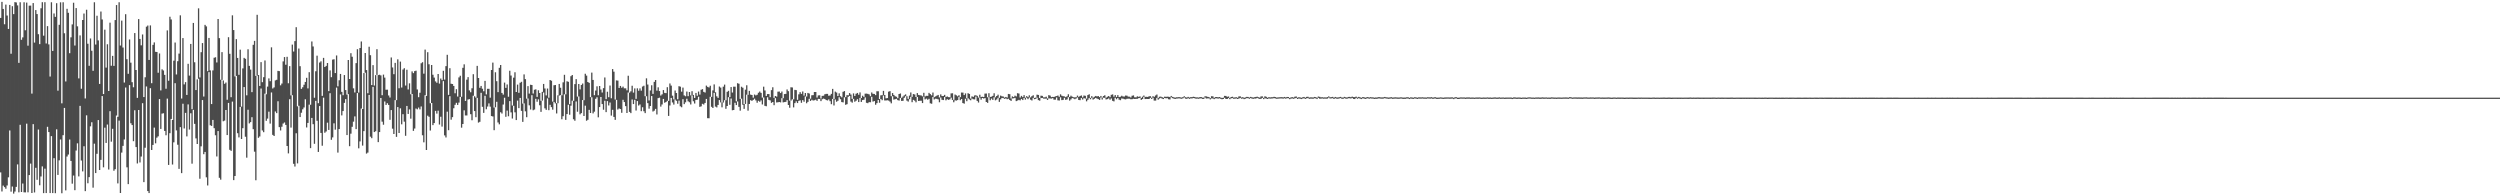 <svg xmlns="http://www.w3.org/2000/svg" width="1920" height="150"><path d="M0 13.758h1v118.653H0zM1 1.410h1v145.635H1zM2 6.858h1v135.677H2zM3 18.621h1v125.093H3zM4 3.525h1v141.442H4zM5 11.922h1v130.509H5zM6 22.204h1v114.011H6zM7 3.793h1v96.414H7zM8 41.264h1v105.933H8zM9 4.758h1v138.500H9zM10 10.859h1v137.827H10zM11 1.626h1v145.445H11zM12 1.916h1v141.621H12zM13 4.122h1v122.132H13zM14 48.295h1v99.416H14zM15 1.748h1v94.091H15zM16 30.544h1v116.889H16zM17 28.707h1v112.264H17zM18 1.741h1v145.985H18zM19 23.254h1v124.500H19zM20 2.001h1v92.952H20zM21 35.081h1v112.618H21zM22 4.355h1v130.079H22zM23 4.292h1v121.347H23zM24 71.872h1v76.376H24zM25 2.337h1v92.992H25zM26 32.697h1v115.115H26zM27 7.727h1v121.154H27zM28 10.781h1v127.288H28zM29 26.267h1v73.231H29zM30 33.890h1v108.370H30zM31 6.324h1v129.186H31zM32 1.690h1v126.116H32zM33 27.368h1v120.976H33zM34 1.709h1v127.821H34zM35 33.400h1v114.858H35zM36 20.056h1v77.320H36zM37 34.114h1v67.305H37zM38 58.803h1v89.482H38zM39 1.736h1v102.822H39zM40 39.105h1v109.160H40zM41 10.338h1v111.135H41zM42 12.954h1v135.415H42zM43 2.453h1v96.897H43zM44 69.613h1v64.712H44zM45 19.022h1v104.095H45zM46 1.789h1v105.324H46zM47 79.376h1v69.043H47zM48 1.758h1v102.083H48zM49 25.523h1v57.373H49zM50 62.573h1v83.637H50zM51 6.782h1v113.450H51zM52 9.820h1v108.875H52zM53 40.855h1v66.331H53zM54 28.646h1v94.933H54zM55 18.735h1v122.334H55zM56 2.085h1v132.714H56zM57 34.973h1v111.107H57zM58 6.208h1v109.383H58zM59 20.233h1v89.829H59zM60 60.230h1v75.236H60zM61 27.200h1v54.087H61zM62 68.147h1v55.141H62zM63 15.349h1v116.284H63zM64 10.389h1v101.929H64zM65 75.637h1v71.164H65zM66 7.500h1v81.090H66zM67 33.612h1v107.145H67zM68 50.554h1v85.498H68zM69 29.537h1v67.464H69zM70 38.969h1v54.944H70zM71 54.388h1v89.716H71zM72 1.740h1v108.579H72zM73 34.202h1v98.724H73zM74 12.107h1v106.015H74zM75 31.006h1v61.189H75zM76 64.475h1v66.095H76zM77 8.867h1v113.928H77zM78 14.967h1v58.790H78zM79 72.227h1v56.299H79zM80 22.800h1v75.256H80zM81 51.941h1v57.847H81zM82 34.015h1v61.647H82zM83 69.874h1v60.306H83zM84 17.430h1v67.979H84zM85 50.500h1v58.304H85zM86 42.928h1v55.989H86zM87 50.569h1v80.541H87zM88 15.413h1v114.536H88zM89 3.905h1v84.836H89zM90 89.699h1v51.147H90zM91 1.748h1v90.865H91zM92 34.956h1v113.254H92zM93 15.830h1v101.370H93zM94 36.495h1v75.523H94zM95 63.381h1v43.737H95zM96 10.905h1v56.304H96zM97 45.451h1v83.076H97zM98 56.680h1v84.719H98zM99 30.307h1v35.060H99zM100 48.133h1v46.545H100zM101 63.107h1v32.926H101zM102 67.030h1v41.418H102zM103 25.416h1v59.246H103zM104 53.763h1v59.203H104zM105 75.172h1v50.360H105zM106 14.640h1v69.824H106zM107 29.924h1v94.837H107zM108 34.791h1v85.436H108zM109 26.474h1v52.767H109zM110 74.535h1v65.355H110zM111 59.329h1v54.122H111zM112 20.457h1v45.970H112zM113 19.603h1v127.137H113zM114 46.037h1v102.226H114zM115 19.505h1v48.235H115zM116 63.875h1v51.302H116zM117 34.439h1v76.881H117zM118 32.556h1v65.438H118zM119 39.801h1v70.296H119zM120 39.936h1v65.800H120zM121 55.856h1v48.823H121zM122 41.068h1v34.998H122zM123 69.405h1v29.611H123zM124 53.263h1v33.995H124zM125 54.108h1v32.883H125zM126 57.505h1v43.070H126zM127 68.125h1v35.779H127zM128 23.353h1v52.397H128zM129 61.990h1v64.660H129zM130 12.839h1v89.439H130zM131 14.935h1v76.424H131zM132 92.153h1v34.193H132zM133 46.592h1v62.718H133zM134 32.687h1v31.192H134zM135 57.171h1v42.986H135zM136 47.005h1v64.162H136zM137 41.146h1v88.544H137zM138 11.783h1v85.837H138zM139 75.649h1v57.296H139zM140 29.249h1v50.440H140zM141 64.807h1v33.853H141zM142 63.086h1v23.578H142zM143 72.908h1v31.867H143zM144 48.980h1v31.201H144zM145 58.039h1v41.420H145zM146 33.756h1v53.243H146zM147 83.875h1v41.812H147zM148 17.632h1v66.733H148zM149 47.817h1v47.308H149zM150 69.162h1v37.110H150zM151 60.912h1v49.697H151zM152 6.390h1v54.081H152zM153 59.492h1v77.775H153zM154 40.094h1v72.310H154zM155 33.083h1v43.743H155zM156 74.128h1v44.289H156zM157 19.083h1v97.623H157zM158 20.271h1v115.924H158zM159 54.682h1v87.776H159zM160 29.137h1v26.280H160zM161 54.068h1v42.149H161zM162 79.925h1v16.799H162zM163 54.050h1v38.039H163zM164 44.354h1v54.081H164zM165 43.999h1v59.883H165zM166 47.989h1v72.156H166zM167 14.578h1v86.057H167zM168 29.311h1v107.235H168zM169 61.247h1v76.742H169zM170 40.018h1v21.342H170zM171 61.807h1v31.320H171zM172 64.342h1v28.290H172zM173 63.366h1v21.094H173zM174 76.579h1v27.152H174zM175 28.570h1v50.479H175zM176 41.334h1v73.714H176zM177 74.643h1v41.220H177zM178 11.799h1v66.209H178zM179 23.086h1v115.271H179zM180 58.660h1v76.501H180zM181 30.046h1v28.257H181zM182 44.496h1v57.813H182zM183 57.458h1v48.043H183zM184 38.125h1v43.992H184zM185 81.895h1v24.840H185zM186 52.552h1v45.886H186zM187 44.459h1v22.409H187zM188 45.142h1v59.864H188zM189 73.196h1v47.880H189zM190 37.811h1v46.441H190zM191 50.565h1v44.181H191zM192 53.442h1v40.357H192zM193 70.741h1v19.285H193zM194 34.417h1v64.787H194zM195 31.396h1v85.109H195zM196 58.273h1v80.170H196zM197 11.344h1v46.694H197zM198 57.588h1v48.235H198zM199 66.018h1v38.777H199zM200 47.737h1v20.233H200zM201 63.112h1v37.090H201zM202 59.313h1v42.202H202zM203 46.444h1v25.515H203zM204 72.380h1v20.375H204zM205 66.535h1v24.535H205zM206 60.233h1v25.524H206zM207 62.375h1v32.549H207zM208 36.367h1v34.670H208zM209 67.921h1v35.675H209zM210 67.125h1v37.340H210zM211 61.725h1v23.879H211zM212 61.271h1v25.634H212zM213 54.419h1v23.358H213zM214 54.611h1v43.006H214zM215 65.527h1v34.667H215zM216 64.147h1v33.199H216zM217 47.141h1v47.742H217zM218 43.808h1v50.264H218zM219 49.715h1v46.251H219zM220 43.647h1v68.481H220zM221 63.935h1v53.855H221zM222 50.791h1v25.372H222zM223 73.291h1v24.702H223zM224 34.246h1v38.864H224zM225 39.572h1v86.249H225zM226 31.609h1v96.263H226zM227 20.898h1v81.457H227zM228 81.663h1v43.827H228zM229 37.248h1v44.029H229zM230 50.852h1v39.049H230zM231 68.245h1v18.337H231zM232 67.006h1v16.972H232zM233 65.059h1v17.462H233zM234 62.934h1v13.308H234zM235 59.772h1v38.112H235zM236 67.914h1v26.522H236zM237 55.441h1v24.921H237zM238 80.455h1v33.313H238zM239 31.839h1v58.757H239zM240 35.677h1v59.732H240zM241 75.037h1v35.393H241zM242 54.716h1v22.742H242zM243 42.733h1v50.019H243zM244 79.251h1v37.432H244zM245 48.049h1v33.400H245zM246 47.121h1v54.948H246zM247 73.609h1v38.308H247zM248 44.460h1v30.574H248zM249 51.449h1v50.505H249zM250 50.611h1v50.343H250zM251 48.396h1v45.827H251zM252 69.980h1v29.811H252zM253 54.059h1v17.504H253zM254 59.275h1v48.072H254zM255 45.773h1v59.747H255zM256 45.512h1v49.226H256zM257 56.123h1v43.450H257zM258 42.606h1v24.665H258zM259 66.290h1v50.898H259zM260 61.658h1v37.477H260zM261 56.790h1v15.741H261zM262 70.538h1v18.108H262zM263 73.117h1v12.168H263zM264 57.665h1v21.342H264zM265 69.168h1v6.968H265zM266 72.644h1v31.087H266zM267 46.081h1v26.204H267zM268 60.652h1v51.629H268zM269 40.853h1v61.802H269zM270 43.549h1v53.827H270zM271 67.814h1v25.601H271zM272 70.993h1v18.385H272zM273 48.487h1v50.676H273zM274 37.806h1v33.663H274zM275 71.105h1v42.807H275zM276 36.839h1v71.777H276zM277 31.844h1v51.533H277zM278 83.701h1v28.126H278zM279 56.101h1v44.620H279zM280 40.707h1v15.153H280zM281 53.829h1v64.145H281zM282 71.650h1v45.546H282zM283 35.897h1v37.011H283zM284 42.394h1v62.580H284zM285 65.355h1v40.774H285zM286 50.024h1v16.696H286zM287 65.675h1v35.775H287zM288 57.701h1v43.104H288zM289 37.786h1v19.704H289zM290 57.630h1v51.529H290zM291 57.402h1v44.011H291zM292 57.898h1v17.345H292zM293 73.121h1v20.320H293zM294 57.309h1v38.497H294zM295 59.585h1v18.356H295zM296 68.938h1v11.674H296zM297 68.870h1v10.412H297zM298 73.341h1v7.228H298zM299 74.912h1v17.117H299zM300 44.150h1v40.399H300zM301 51.827h1v46.996H301zM302 56.979h1v45.949H302zM303 48.307h1v28.595H303zM304 76.903h1v28.219H304zM305 45.555h1v36.695H305zM306 67.765h1v34.365H306zM307 47.303h1v35.895H307zM308 67.218h1v28.256H308zM309 53.389h1v34.320H309zM310 52.357h1v41.059H310zM311 65.686h1v38.627H311zM312 53.554h1v27.792H312zM313 68.713h1v18.810H313zM314 64.019h1v20.024H314zM315 72.411h1v18.703H315zM316 54.844h1v17.324H316zM317 56.173h1v44.311H317zM318 54.650h1v44.057H318zM319 54.282h1v29.064H319zM320 68.725h1v15.248H320zM321 74.643h1v7.951H321zM322 71.234h1v12.759H322zM323 48.564h1v33.176H323zM324 47.773h1v56.090H324zM325 56.601h1v52.704H325zM326 38.077h1v35.076H326zM327 73.653h1v41.553H327zM328 40.088h1v48.752H328zM329 49.359h1v40.342H329zM330 79.330h1v20.943H330zM331 49.929h1v29.176H331zM332 57.400h1v38.726H332zM333 59.617h1v34.888H333zM334 62.494h1v22.677H334zM335 63.547h1v23.704H335zM336 56.819h1v28.176H336zM337 64.181h1v31.475H337zM338 60.295h1v29.356H338zM339 61.583h1v35.662H339zM340 54.396h1v7.900H340zM341 61.118h1v42.867H341zM342 50.806h1v54.781H342zM343 42.105h1v43.675H343zM344 72.856h1v27.126H344zM345 52.386h1v21.503H345zM346 64.302h1v27.600H346zM347 64.495h1v25.482H347zM348 65.990h1v17.136H348zM349 71.608h1v8.893H349zM350 68.486h1v10.460H350zM351 74.154h1v6.443H351zM352 59.461h1v19.353H352zM353 58.181h1v16.249H353zM354 74.279h1v23.762H354zM355 52.049h1v43.189H355zM356 49.396h1v35.364H356zM357 77.515h1v11.149H357zM358 61.193h1v27.485H358zM359 59.248h1v17.169H359zM360 69.407h1v6.742H360zM361 70.864h1v16.865H361zM362 67.810h1v24.579H362zM363 56.966h1v16.551H363zM364 73.947h1v11.351H364zM365 75.010h1v14.987H365zM366 50.581h1v24.588H366zM367 59.897h1v34.247H367zM368 67.456h1v26.079H368zM369 66.005h1v5.243H369zM370 68.143h1v13.878H370zM371 70.102h1v16.561H371zM372 62.097h1v11.465H372zM373 72.497h1v11.396H373zM374 68.189h1v13.607H374zM375 68.180h1v11.229H375zM376 74.997h1v6.921H376zM377 53.776h1v35.348H377zM378 48.090h1v41.357H378zM379 82.590h1v17.411H379zM380 55.493h1v26.904H380zM381 62.379h1v15.781H381zM382 70.753h1v23.293H382zM383 52.051h1v43.462H383zM384 49.929h1v36.286H384zM385 71.372h1v15.828H385zM386 72.630h1v7.672H386zM387 63.429h1v11.651H387zM388 67.473h1v22.225H388zM389 64.889h1v20.041H389zM390 74.279h1v15.017H390zM391 54.344h1v23.348H391zM392 57.994h1v28.304H392zM393 81.072h1v9.968H393zM394 59.670h1v21.610H394zM395 55.495h1v30.783H395zM396 70.643h1v21.568H396zM397 64.963h1v12.322H397zM398 71.278h1v11.769H398zM399 63.556h1v11.633H399zM400 62.801h1v22.363H400zM401 79.569h1v14.028H401zM402 57.147h1v22.260H402zM403 60.776h1v24.705H403zM404 75.776h1v14.216H404zM405 66.127h1v9.568H405zM406 71.861h1v9.052H406zM407 65.067h1v19.052H407zM408 65.271h1v7.861H408zM409 71.855h1v12.824H409zM410 68.938h1v15.210H410zM411 68.593h1v7.272H411zM412 74.397h1v3.730H412zM413 69.326h1v6.961H413zM414 71.433h1v9.418H414zM415 77.427h1v8.509H415zM416 70.534h1v6.749H416zM417 64.443h1v6.636H417zM418 67.953h1v15.225H418zM419 73.272h1v11.084H419zM420 68.000h1v7.566H420zM421 75.045h1v9.574H421zM422 61.424h1v19.040H422zM423 62.002h1v20.267H423zM424 78.019h1v6.227H424zM425 65.496h1v12.772H425zM426 65.271h1v14.134H426zM427 79.220h1v7.904H427zM428 73.209h1v6.025H428zM429 64.474h1v8.928H429zM430 67.399h1v5.656H430zM431 73.165h1v18.422H431zM432 63.209h1v26.025H432zM433 57.456h1v14.978H433zM434 72.431h1v19.608H434zM435 62.428h1v25.181H435zM436 62.798h1v17.662H436zM437 79.980h1v8.120H437zM438 58.526h1v22.651H438zM439 57.606h1v19.710H439zM440 77.412h1v14.200H440zM441 64.609h1v28.093H441zM442 60.799h1v17.131H442zM443 74.166h1v11.641H443zM444 64.510h1v9.570H444zM445 68.633h1v19.175H445zM446 65.254h1v21.608H446zM447 64.175h1v12.675H447zM448 76.956h1v12.112H448zM449 56.611h1v24.557H449zM450 58.085h1v34.631H450zM451 62.975h1v29.020H451zM452 63.619h1v20.753H452zM453 74.587h1v12.214H453zM454 55.733h1v18.953H454zM455 61.403h1v25.698H455zM456 73.098h1v12.681H456zM457 69.508h1v6.355H457zM458 66.285h1v8.394H458zM459 73.165h1v16.961H459zM460 66.064h1v16.178H460zM461 68.745h1v5.734H461zM462 71.072h1v8.874H462zM463 67.707h1v16.561H463zM464 59.468h1v17.890H464zM465 76.143h1v9.995H465zM466 70.463h1v7.181H466zM467 74.654h1v6.322H467zM468 65.681h1v13.048H468zM469 75.448h1v13.327H469zM470 53.043h1v31.267H470zM471 55.025h1v34.802H471zM472 76.428h1v15.649H472zM473 61.727h1v14.949H473zM474 61.908h1v22.213H474zM475 67.513h1v15.767H475zM476 65.977h1v17.802H476zM477 67.372h1v19.244H477zM478 66.532h1v10.129H478zM479 67.826h1v10.537H479zM480 67.851h1v13.644H480zM481 69.386h1v17.402H481zM482 58.150h1v12.927H482zM483 71.178h1v14.737H483zM484 70.123h1v16.781H484zM485 65.835h1v10.568H485zM486 71.116h1v8.801H486zM487 67.872h1v8.765H487zM488 75.915h1v8.983H488zM489 67.818h1v9.779H489zM490 69.667h1v11.384H490zM491 67.893h1v12.360H491zM492 69.651h1v15.726H492zM493 66.473h1v15.891H493zM494 65.865h1v19.609H494zM495 73.879h1v12.992H495zM496 60.155h1v13.751H496zM497 64.916h1v14.270H497zM498 77.133h1v6.325H498zM499 69.464h1v11.925H499zM500 65.461h1v8.323H500zM501 72.082h1v13.563H501zM502 62.856h1v22.132H502zM503 61.457h1v22.148H503zM504 69.604h1v18.311H504zM505 67.090h1v8.284H505zM506 69.916h1v5.105H506zM507 73.384h1v8.494H507zM508 72.429h1v7.808H508zM509 69.162h1v6.807H509zM510 71.331h1v7.545H510zM511 71.530h1v6.859H511zM512 66.989h1v10.417H512zM513 77.465h1v11.564H513zM514 64.113h1v16.870H514zM515 65.726h1v9.466H515zM516 73.496h1v5.211H516zM517 76.281h1v4.036H517zM518 69.542h1v6.881H518zM519 71.408h1v6.011H519zM520 76.250h1v3.404H520zM521 66.206h1v11.031H521zM522 66.580h1v15.089H522zM523 70.384h1v12.000H523zM524 67.258h1v8.917H524zM525 73.253h1v6.736H525zM526 73.952h1v4.626H526zM527 70.322h1v5.491H527zM528 73.902h1v3.909H528zM529 70.644h1v7.894H529zM530 73.194h1v7.017H530zM531 70.048h1v3.248H531zM532 72.921h1v4.826H532zM533 75.196h1v4.333H533zM534 71.363h1v5.391H534zM535 73.503h1v3.023H535zM536 70.304h1v3.977H536zM537 72.668h1v9.401H537zM538 68.894h1v12.754H538zM539 68.429h1v11.312H539zM540 70.557h1v9.710H540zM541 71.052h1v7.998H541zM542 65.750h1v10.219H542zM543 66.694h1v24.067H543zM544 67.165h1v23.661H544zM545 65.861h1v8.484H545zM546 74.382h1v7.665H546zM547 69.429h1v13.508H547zM548 64.797h1v6.530H548zM549 70.884h1v10.972H549zM550 73.984h1v8.510H550zM551 75.169h1v5.412H551zM552 66.442h1v10.391H552zM553 67.298h1v11.330H553zM554 78.640h1v3.814H554zM555 66.586h1v12.183H555zM556 64.952h1v11.980H556zM557 77.026h1v6.529H557zM558 70.515h1v10.891H558zM559 69.718h1v4.924H559zM560 74.557h1v5.948H560zM561 66.884h1v8.792H561zM562 71.077h1v13.624H562zM563 66.537h1v17.922H563zM564 66.570h1v12.352H564zM565 77.807h1v2.905H565zM566 63.887h1v14.042H566zM567 64.300h1v17.773H567zM568 75.912h1v9.066H568zM569 66.587h1v9.199H569zM570 67.394h1v13.023H570zM571 79.856h1v3.776H571zM572 68.850h1v10.967H572zM573 65.459h1v7.258H573zM574 72.806h1v12.190H574zM575 69.779h1v10.067H575zM576 72.669h1v4.280H576zM577 72.940h1v4.515H577zM578 74.989h1v1.707H578zM579 72.615h1v3.166H579zM580 73.258h1v3.837H580zM581 72.766h1v6.135H581zM582 71.237h1v6.196H582zM583 70.295h1v7.872H583zM584 71.303h1v5.817H584zM585 74.953h1v5.263H585zM586 66.571h1v8.293H586zM587 69.457h1v11.864H587zM588 73.661h1v7.953H588zM589 72.231h1v2.454H589zM590 72.221h1v4.460H590zM591 74.659h1v2.446H591zM592 69.240h1v9.776H592zM593 67.032h1v11.316H593zM594 75.173h1v5.609H594zM595 73.735h1v1.651H595zM596 74.165h1v4.511H596zM597 70.396h1v8.121H597zM598 70.302h1v8.019H598zM599 71.454h1v7.168H599zM600 70.308h1v5.117H600zM601 75.395h1v3.232H601zM602 72.240h1v6.131H602zM603 72.099h1v6.132H603zM604 68.708h1v8.189H604zM605 70.043h1v10.599H605zM606 77.306h1v5.417H606zM607 67.007h1v10.229H607zM608 67.194h1v9.037H608zM609 76.312h1v6.157H609zM610 69.022h1v10.195H610zM611 69.203h1v8.625H611zM612 76.632h1v2.522H612zM613 72.450h1v5.014H613zM614 70.766h1v6.283H614zM615 72.094h1v6.839H615zM616 70.232h1v6.677H616zM617 73.404h1v4.743H617zM618 71.422h1v2.683H618zM619 74.112h1v5.212H619zM620 71.357h1v6.870H620zM621 71.810h1v4.073H621zM622 75.783h1v1.752H622zM623 73.171h1v3.404H623zM624 73.082h1v4.153H624zM625 70.658h1v6.351H625zM626 70.670h1v5.880H626zM627 74.882h1v2.587H627zM628 73.244h1v2.663H628zM629 73.148h1v2.904H629zM630 75.672h1v1.976H630zM631 73.633h1v2.567H631zM632 73.500h1v2.218H632zM633 72.375h1v3.696H633zM634 72.111h1v4.725H634zM635 72.067h1v5.109H635zM636 73.531h1v2.798H636zM637 73.298h1v4.442H637zM638 72.101h1v7.929H638zM639 68.263h1v7.693H639zM640 76.002h1v5.009H640zM641 70.373h1v6.011H641zM642 71.091h1v7.024H642zM643 73.796h1v3.635H643zM644 71.683h1v2.994H644zM645 73.864h1v2.314H645zM646 74.775h1v3.589H646zM647 70.507h1v8.112H647zM648 69.935h1v4.812H648zM649 74.583h1v5.909H649zM650 73.105h1v6.932H650zM651 73.164h1v1.116H651zM652 71.462h1v2.204H652zM653 72.608h1v5.424H653zM654 75.955h1v2.910H654zM655 71.720h1v4.195H655zM656 73.674h1v4.437H656zM657 72.012h1v5.369H657zM658 71.377h1v4.826H658zM659 72.732h1v5.633H659zM660 70.979h1v4.259H660zM661 75.249h1v3.015H661zM662 73.523h1v3.338H662zM663 74.456h1v2.137H663zM664 71.919h1v2.870H664zM665 71.873h1v7.079H665zM666 72.095h1v7.156H666zM667 72.505h1v5.942H667zM668 73.885h1v4.674H668zM669 70.994h1v3.366H669zM670 72.059h1v5.950H670zM671 72.146h1v5.495H671zM672 73.054h1v7.375H672zM673 70.067h1v9.117H673zM674 70.106h1v6.651H674zM675 76.043h1v2.838H675zM676 73.197h1v2.819H676zM677 73.068h1v3.878H677zM678 69.768h1v3.590H678zM679 72.953h1v4.223H679zM680 75.538h1v1.622H680zM681 75.297h1v1.700H681zM682 70.381h1v6.895H682zM683 70.013h1v8.009H683zM684 73.879h1v5.461H684zM685 71.466h1v2.484H685zM686 72.891h1v3.628H686zM687 73.912h1v2.271H687zM688 74.304h1v1.550H688zM689 75.402h1v1.522H689zM690 72.203h1v5.043H690zM691 71.767h1v3.377H691zM692 75.124h1v2.370H692zM693 74.164h1v3.257H693zM694 73.197h1v1.851H694zM695 72.497h1v1.408H695zM696 73.920h1v3.346H696zM697 75.905h1v2.100H697zM698 73.407h1v2.786H698zM699 71.008h1v3.327H699zM700 74.378h1v4.119H700zM701 72.251h1v4.458H701zM702 72.574h1v4.733H702zM703 74.512h1v4.072H703zM704 71.462h1v2.969H704zM705 72.934h1v4.621H705zM706 73.153h1v4.192H706zM707 73.299h1v4.084H707zM708 73.979h1v5.193H708zM709 71.246h1v3.037H709zM710 74.021h1v2.296H710zM711 73.565h1v2.173H711zM712 73.627h1v2.949H712zM713 71.343h1v4.549H713zM714 72.293h1v7.079H714zM715 73.205h1v6.444H715zM716 71.043h1v3.519H716zM717 74.582h1v1.802H717zM718 74.014h1v1.742H718zM719 73.494h1v2.447H719zM720 72.933h1v3.397H720zM721 74.827h1v3.717H721zM722 72.523h1v2.361H722zM723 73.783h1v2.854H723zM724 73.684h1v3.187H724zM725 72.846h1v1.692H725zM726 74.457h1v2.597H726zM727 74.080h1v2.113H727zM728 74.611h1v2.078H728zM729 74.707h1v1.571H729zM730 71.742h1v3.283H730zM731 71.619h1v5.152H731zM732 76.645h1v1.879H732zM733 72.575h1v4.483H733zM734 73.199h1v4.082H734zM735 74.000h1v2.867H735zM736 73.161h1v1.403H736zM737 74.599h1v2.360H737zM738 71.077h1v4.981H738zM739 71.095h1v8.075H739zM740 73.029h1v6.612H740zM741 71.741h1v4.089H741zM742 75.458h1v2.279H742zM743 71.578h1v3.894H743zM744 72.161h1v4.253H744zM745 75.673h1v1.354H745zM746 74.033h1v1.685H746zM747 74.394h1v1.825H747zM748 73.318h1v3.031H748zM749 73.168h1v1.000H749zM750 73.612h1v3.891H750zM751 74.962h1v3.770H751zM752 72.772h1v2.190H752zM753 74.458h1v2.070H753zM754 74.282h1v1.000H754zM755 74.492h1v1.163H755zM756 71.898h1v3.440H756zM757 71.821h1v6.504H757zM758 74.696h1v4.310H758zM759 71.597h1v3.053H759zM760 74.469h1v2.551H760zM761 74.222h1v1.463H761zM762 73.638h1v3.124H762zM763 71.605h1v3.143H763zM764 74.735h1v2.342H764zM765 73.739h1v2.632H765zM766 72.703h1v2.410H766zM767 75.136h1v3.100H767zM768 73.432h1v2.882H768zM769 73.916h1v1.273H769zM770 74.126h1v1.263H770zM771 74.951h1v1.000H771zM772 74.460h1v1.119H772zM773 74.911h1v1.292H773zM774 72.139h1v3.698H774zM775 72.354h1v4.424H775zM776 75.637h1v1.873H776zM777 74.053h1v1.564H777zM778 74.528h1v1.000H778zM779 73.492h1v1.648H779zM780 74.059h1v3.622H780zM781 71.553h1v5.678H781zM782 71.846h1v4.847H782zM783 74.928h1v2.200H783zM784 73.618h1v2.342H784zM785 74.580h1v2.248H785zM786 73.067h1v2.179H786zM787 75.017h1v1.458H787zM788 73.821h1v1.205H788zM789 74.475h1v1.698H789zM790 73.232h1v1.692H790zM791 74.817h1v1.719H791zM792 73.868h1v3.274H792zM793 73.164h1v1.986H793zM794 75.189h1v1.000H794zM795 74.934h1v1.000H795zM796 72.712h1v2.277H796zM797 72.930h1v3.986H797zM798 75.252h1v2.073H798zM799 73.455h1v1.873H799zM800 73.611h1v1.579H800zM801 74.733h1v1.000H801zM802 74.734h1v1.041H802zM803 74.226h1v1.481H803zM804 75.526h1v1.238H804zM805 73.064h1v2.514H805zM806 73.432h1v2.202H806zM807 74.587h1v1.155H807zM808 74.373h1v1.000H808zM809 74.513h1v2.017H809zM810 73.998h1v2.568H810zM811 73.793h1v1.069H811zM812 73.375h1v3.704H812zM813 74.334h1v2.900H813zM814 72.468h1v2.280H814zM815 73.508h1v3.406H815zM816 73.869h1v2.805H816zM817 74.019h1v1.084H817zM818 74.620h1v2.103H818zM819 73.963h1v2.356H819zM820 72.420h1v2.242H820zM821 74.553h1v2.724H821zM822 73.450h1v2.902H822zM823 74.246h1v1.083H823zM824 74.627h1v1.008H824zM825 74.808h1v1.375H825zM826 74.636h1v1.000H826zM827 73.438h1v1.426H827zM828 74.409h1v2.322H828zM829 73.656h1v3.289H829zM830 73.301h1v2.019H830zM831 74.817h1v1.641H831zM832 73.381h1v1.985H832zM833 73.574h1v2.126H833zM834 75.726h1v2.101H834zM835 73.028h1v3.561H835zM836 72.382h1v2.945H836zM837 75.158h1v1.084H837zM838 73.841h1v1.303H838zM839 74.985h1v1.509H839zM840 74.284h1v1.576H840zM841 73.685h1v1.545H841zM842 74.010h1v1.738H842zM843 73.802h1v2.334H843zM844 74.558h1v2.207H844zM845 73.679h1v1.208H845zM846 74.940h1v1.501H846zM847 73.723h1v1.331H847zM848 73.170h1v1.923H848zM849 74.997h1v1.369H849zM850 74.308h1v1.822H850zM851 73.748h1v1.804H851zM852 74.669h1v1.907H852zM853 72.828h1v2.781H853zM854 72.489h1v4.946H854zM855 74.234h1v3.622H855zM856 73.010h1v2.042H856zM857 74.476h1v1.777H857zM858 73.070h1v2.200H858zM859 74.542h1v2.007H859zM860 74.302h1v2.673H860zM861 73.508h1v2.117H861zM862 74.101h1v1.673H862zM863 74.160h1v2.021H863zM864 73.390h1v2.929H864zM865 73.452h1v2.425H865zM866 74.173h1v1.615H866zM867 74.257h1v1.589H867zM868 74.872h1v1.347H868zM869 73.538h1v2.649H869zM870 73.259h1v2.589H870zM871 74.710h1v1.338H871zM872 74.767h1v1.162H872zM873 73.968h1v1.903H873zM874 74.336h1v1.076H874zM875 74.017h1v1.186H875zM876 75.217h1v1.486H876zM877 74.231h1v1.841H877zM878 73.374h1v1.064H878zM879 74.369h1v1.731H879zM880 74.345h1v1.644H880zM881 74.458h1v1.554H881zM882 73.938h1v2.091H882zM883 73.875h1v1.263H883zM884 74.999h1v1.000H884zM885 73.860h1v1.221H885zM886 74.355h1v2.916H886zM887 73.323h1v3.916H887zM888 72.613h1v2.546H888zM889 75.198h1v1.332H889zM890 74.287h1v1.361H890zM891 74.174h1v1.000H891zM892 74.583h1v1.196H892zM893 75.071h1v1.000H893zM894 74.223h1v1.048H894zM895 74.361h1v1.144H895zM896 74.247h1v1.186H896zM897 74.299h1v1.925H897zM898 74.529h1v1.835H898zM899 73.695h1v1.000H899zM900 74.412h1v1.000H900zM901 74.685h1v1.029H901zM902 75.015h1v1.000H902zM903 74.724h1v1.000H903zM904 74.692h1v1.000H904zM905 74.533h1v1.000H905zM906 74.731h1v1.000H906zM907 74.884h1v1.000H907zM908 74.525h1v1.000H908zM909 73.856h1v1.000H909zM910 74.647h1v1.132H910zM911 74.916h1v1.000H911zM912 74.390h1v1.020H912zM913 74.922h1v1.000H913zM914 74.577h1v1.000H914zM915 74.604h1v1.000H915zM916 74.311h1v1.000H916zM917 74.454h1v1.000H917zM918 74.813h1v1.000H918zM919 74.735h1v1.000H919zM920 74.901h1v1.000H920zM921 74.597h1v1.000H921zM922 74.504h1v1.000H922zM923 74.978h1v1.000H923zM924 74.956h1v1.000H924zM925 73.948h1v1.005H925zM926 74.024h1v1.627H926zM927 74.364h1v1.192H927zM928 74.556h1v1.000H928zM929 75.363h1v1.000H929zM930 73.894h1v1.749H930zM931 74.006h1v1.595H931zM932 75.119h1v1.000H932zM933 74.568h1v1.000H933zM934 74.503h1v1.000H934zM935 74.773h1v1.000H935zM936 74.504h1v1.000H936zM937 74.888h1v1.000H937zM938 75.213h1v1.000H938zM939 75.031h1v1.000H939zM940 73.624h1v1.496H940zM941 73.655h1v2.332H941zM942 74.333h1v1.714H942zM943 74.078h1v1.216H943zM944 75.209h1v1.000H944zM945 74.511h1v1.000H945zM946 74.289h1v1.061H946zM947 74.892h1v1.000H947zM948 74.792h1v1.000H948zM949 74.628h1v1.000H949zM950 75.035h1v1.000H950zM951 74.037h1v1.645H951zM952 73.965h1v1.225H952zM953 74.829h1v1.000H953zM954 74.614h1v1.000H954zM955 75.113h1v1.000H955zM956 74.804h1v1.000H956zM957 74.411h1v1.000H957zM958 74.422h1v1.000H958zM959 74.889h1v1.000H959zM960 74.379h1v1.000H960zM961 74.713h1v1.000H961zM962 74.922h1v1.000H962zM963 74.669h1v1.000H963zM964 74.461h1v1.258H964zM965 74.220h1v1.000H965zM966 74.655h1v1.000H966zM967 74.980h1v1.000H967zM968 74.030h1v1.844H968zM969 74.020h1v1.127H969zM970 75.130h1v1.000H970zM971 73.953h1v1.497H971zM972 74.333h1v1.395H972zM973 75.035h1v1.000H973zM974 74.585h1v1.000H974zM975 74.800h1v1.000H975zM976 74.662h1v1.000H976zM977 74.639h1v1.000H977zM978 74.352h1v1.000H978zM979 74.569h1v1.048H979zM980 74.885h1v1.000H980zM981 74.786h1v1.000H981zM982 74.700h1v1.000H982zM983 74.635h1v1.000H983zM984 74.597h1v1.000H984zM985 74.793h1v1.000H985zM986 74.469h1v1.000H986zM987 74.834h1v1.000H987zM988 74.422h1v1.000H988zM989 74.487h1v1.000H989zM990 75.200h1v1.000H990zM991 74.751h1v1.000H991zM992 74.621h1v1.000H992zM993 74.904h1v1.000H993zM994 74.226h1v1.297H994zM995 74.106h1v1.114H995zM996 75.019h1v1.000H996zM997 74.633h1v1.000H997zM998 74.803h1v1.000H998zM999 75.075h1v1.000H999zM1000 74.686h1v1.000H1000zM1001 74.460h1v1.000H1001zM1002 75.003h1v1.000H1002zM1003 74.375h1v1.197H1003zM1004 74.306h1v1.000H1004zM1005 74.929h1v1.000H1005zM1006 74.774h1v1.000H1006zM1007 74.759h1v1.000H1007zM1008 74.904h1v1.000H1008zM1009 74.469h1v1.000H1009zM1010 74.589h1v1.000H1010zM1011 75.080h1v1.000H1011zM1012 74.112h1v1.042H1012zM1013 74.365h1v1.404H1013zM1014 74.736h1v1.064H1014zM1015 74.626h1v1.000H1015zM1016 74.831h1v1.000H1016zM1017 74.742h1v1.000H1017zM1018 74.838h1v1.000H1018zM1019 74.541h1v1.194H1019zM1020 73.961h1v1.000H1020zM1021 74.688h1v1.000H1021zM1022 74.585h1v1.000H1022zM1023 74.411h1v1.000H1023zM1024 75.032h1v1.000H1024zM1025 74.463h1v1.000H1025zM1026 74.778h1v1.000H1026zM1027 74.877h1v1.000H1027zM1028 74.643h1v1.000H1028zM1029 74.379h1v1.000H1029zM1030 74.839h1v1.000H1030zM1031 74.954h1v1.000H1031zM1032 74.399h1v1.000H1032zM1033 74.704h1v1.000H1033zM1034 74.902h1v1.000H1034zM1035 74.456h1v1.000H1035zM1036 74.394h1v1.063H1036zM1037 74.663h1v1.000H1037zM1038 74.195h1v1.000H1038zM1039 74.566h1v1.430H1039zM1040 74.588h1v1.508H1040zM1041 74.215h1v1.000H1041zM1042 74.901h1v1.000H1042zM1043 74.410h1v1.000H1043zM1044 74.709h1v1.000H1044zM1045 75.062h1v1.000H1045zM1046 74.594h1v1.000H1046zM1047 74.622h1v1.000H1047zM1048 75.013h1v1.000H1048zM1049 74.750h1v1.000H1049zM1050 74.483h1v1.000H1050zM1051 74.884h1v1.000H1051zM1052 74.586h1v1.000H1052zM1053 74.733h1v1.000H1053zM1054 74.727h1v1.000H1054zM1055 75.007h1v1.000H1055zM1056 74.854h1v1.000H1056zM1057 74.919h1v1.000H1057zM1058 74.614h1v1.000H1058zM1059 74.618h1v1.000H1059zM1060 74.787h1v1.000H1060zM1061 74.822h1v1.000H1061zM1062 74.728h1v1.000H1062zM1063 74.439h1v1.000H1063zM1064 74.676h1v1.000H1064zM1065 74.793h1v1.000H1065zM1066 74.911h1v1.000H1066zM1067 74.788h1v1.000H1067zM1068 74.610h1v1.000H1068zM1069 74.923h1v1.000H1069zM1070 74.842h1v1.000H1070zM1071 74.721h1v1.000H1071zM1072 74.800h1v1.000H1072zM1073 74.872h1v1.000H1073zM1074 74.892h1v1.000H1074zM1075 74.735h1v1.000H1075zM1076 74.734h1v1.000H1076zM1077 74.958h1v1.000H1077zM1078 74.924h1v1.000H1078zM1079 74.915h1v1.000H1079zM1080 74.637h1v1.000H1080zM1081 74.701h1v1.000H1081zM1082 75.098h1v1.000H1082zM1083 74.683h1v1.000H1083zM1084 74.860h1v1.000H1084zM1085 75.003h1v1.000H1085zM1086 74.625h1v1.000H1086zM1087 74.735h1v1.000H1087zM1088 75.014h1v1.000H1088zM1089 74.731h1v1.000H1089zM1090 74.767h1v1.000H1090zM1091 74.788h1v1.000H1091zM1092 74.675h1v1.000H1092zM1093 74.834h1v1.000H1093zM1094 74.831h1v1.000H1094zM1095 74.880h1v1.000H1095zM1096 74.627h1v1.000H1096zM1097 74.733h1v1.000H1097zM1098 74.771h1v1.000H1098zM1099 74.601h1v1.000H1099zM1100 75.002h1v1.000H1100zM1101 74.679h1v1.000H1101zM1102 74.669h1v1.000H1102zM1103 75.020h1v1.000H1103zM1104 74.943h1v1.000H1104zM1105 74.895h1v1.000H1105zM1106 74.744h1v1.000H1106zM1107 74.891h1v1.000H1107zM1108 75.005h1v1.000H1108zM1109 74.864h1v1.000H1109zM1110 74.810h1v1.000H1110zM1111 74.798h1v1.000H1111zM1112 74.802h1v1.000H1112zM1113 74.860h1v1.000H1113zM1114 74.767h1v1.000H1114zM1115 74.744h1v1.000H1115zM1116 75.118h1v1.000H1116zM1117 74.627h1v1.000H1117zM1118 74.627h1v1.000H1118zM1119 75.014h1v1.000H1119zM1120 75.008h1v1.000H1120zM1121 74.790h1v1.000H1121zM1122 74.800h1v1.000H1122zM1123 74.843h1v1.000H1123zM1124 74.799h1v1.000H1124zM1125 74.961h1v1.000H1125zM1126 74.815h1v1.000H1126zM1127 74.809h1v1.000H1127zM1128 74.825h1v1.000H1128zM1129 74.937h1v1.000H1129zM1130 74.862h1v1.000H1130zM1131 74.891h1v1.000H1131zM1132 74.988h1v1.000H1132zM1133 74.838h1v1.000H1133zM1134 74.878h1v1.000H1134zM1135 74.862h1v1.000H1135zM1136 74.797h1v1.000H1136zM1137 74.998h1v1.000H1137zM1138 74.941h1v1.000H1138zM1139 74.865h1v1.000H1139zM1140 74.938h1v1.000H1140zM1141 74.885h1v1.000H1141zM1142 74.788h1v1.000H1142zM1143 74.964h1v1.000H1143zM1144 74.864h1v1.000H1144zM1145 74.986h1v1.000H1145zM1146 74.937h1v1.000H1146zM1147 74.814h1v1.000H1147zM1148 74.819h1v1.000H1148zM1149 74.950h1v1.000H1149zM1150 74.924h1v1.000H1150zM1151 74.759h1v1.000H1151zM1152 74.950h1v1.000H1152zM1153 74.885h1v1.000H1153zM1154 74.834h1v1.000H1154zM1155 75.004h1v1.000H1155zM1156 74.914h1v1.000H1156zM1157 74.890h1v1.000H1157zM1158 74.896h1v1.000H1158zM1159 74.901h1v1.000H1159zM1160 74.871h1v1.000H1160zM1161 75.090h1v1.000H1161zM1162 74.812h1v1.000H1162zM1163 74.768h1v1.000H1163zM1164 74.945h1v1.000H1164zM1165 74.909h1v1.000H1165zM1166 74.848h1v1.000H1166zM1167 74.914h1v1.000H1167zM1168 75.035h1v1.000H1168zM1169 74.899h1v1.000H1169zM1170 74.886h1v1.000H1170zM1171 74.913h1v1.000H1171zM1172 75.043h1v1.000H1172zM1173 74.802h1v1.000H1173zM1174 74.741h1v1.000H1174zM1175 74.778h1v1.000H1175zM1176 74.943h1v1.000H1176zM1177 74.901h1v1.000H1177zM1178 74.986h1v1.000H1178zM1179 74.839h1v1.000H1179zM1180 74.856h1v1.000H1180zM1181 74.821h1v1.000H1181zM1182 74.931h1v1.000H1182zM1183 74.923h1v1.000H1183zM1184 74.774h1v1.000H1184zM1185 74.865h1v1.000H1185zM1186 74.881h1v1.000H1186zM1187 74.781h1v1.000H1187zM1188 74.953h1v1.000H1188zM1189 74.896h1v1.000H1189zM1190 74.980h1v1.000H1190zM1191 74.760h1v1.000H1191zM1192 74.784h1v1.000H1192zM1193 74.929h1v1.000H1193zM1194 74.897h1v1.000H1194zM1195 74.981h1v1.000H1195zM1196 74.852h1v1.000H1196zM1197 74.856h1v1.000H1197zM1198 74.895h1v1.000H1198zM1199 74.938h1v1.000H1199zM1200 74.838h1v1.000H1200zM1201 74.851h1v1.000H1201zM1202 74.818h1v1.000H1202zM1203 74.853h1v1.000H1203zM1204 74.933h1v1.000H1204zM1205 74.615h1v1.000H1205zM1206 74.645h1v1.000H1206zM1207 74.941h1v1.000H1207zM1208 74.851h1v1.000H1208zM1209 74.798h1v1.000H1209zM1210 74.822h1v1.000H1210zM1211 74.867h1v1.000H1211zM1212 74.824h1v1.000H1212zM1213 74.869h1v1.000H1213zM1214 74.867h1v1.000H1214zM1215 74.925h1v1.000H1215zM1216 74.777h1v1.000H1216zM1217 74.793h1v1.000H1217zM1218 74.770h1v1.000H1218zM1219 74.899h1v1.000H1219zM1220 74.893h1v1.000H1220zM1221 74.815h1v1.000H1221zM1222 74.835h1v1.000H1222zM1223 74.795h1v1.000H1223zM1224 74.967h1v1.000H1224zM1225 74.865h1v1.000H1225zM1226 74.839h1v1.000H1226zM1227 74.808h1v1.000H1227zM1228 74.796h1v1.000H1228zM1229 74.940h1v1.000H1229zM1230 74.862h1v1.000H1230zM1231 74.920h1v1.000H1231zM1232 74.906h1v1.000H1232zM1233 74.893h1v1.000H1233zM1234 74.857h1v1.000H1234zM1235 74.808h1v1.000H1235zM1236 74.929h1v1.000H1236zM1237 74.987h1v1.000H1237zM1238 74.975h1v1.000H1238zM1239 74.833h1v1.000H1239zM1240 74.890h1v1.000H1240zM1241 74.991h1v1.000H1241zM1242 74.865h1v1.000H1242zM1243 74.917h1v1.000H1243zM1244 74.927h1v1.000H1244zM1245 74.904h1v1.000H1245zM1246 74.914h1v1.000H1246zM1247 75.011h1v1.000H1247zM1248 74.972h1v1.000H1248zM1249 74.885h1v1.000H1249zM1250 74.966h1v1.000H1250zM1251 74.918h1v1.000H1251zM1252 74.903h1v1.000H1252zM1253 74.927h1v1.000H1253zM1254 74.980h1v1.000H1254zM1255 74.967h1v1.000H1255zM1256 74.982h1v1.000H1256zM1257 74.943h1v1.000H1257zM1258 74.891h1v1.000H1258zM1259 74.982h1v1.000H1259zM1260 74.904h1v1.000H1260zM1261 74.945h1v1.000H1261zM1262 74.945h1v1.000H1262zM1263 74.950h1v1.000H1263zM1264 74.941h1v1.000H1264zM1265 74.946h1v1.000H1265zM1266 74.980h1v1.000H1266zM1267 74.985h1v1.000H1267zM1268 74.987h1v1.000H1268zM1269 74.886h1v1.000H1269zM1270 74.913h1v1.000H1270zM1271 75.001h1v1.000H1271zM1272 74.952h1v1.000H1272zM1273 74.950h1v1.000H1273zM1274 74.986h1v1.000H1274zM1275 74.953h1v1.000H1275zM1276 74.956h1v1.000H1276zM1277 74.909h1v1.000H1277zM1278 74.930h1v1.000H1278zM1279 74.991h1v1.000H1279zM1280 74.969h1v1.000H1280zM1281 74.932h1v1.000H1281zM1282 74.928h1v1.000H1282zM1283 75.013h1v1.000H1283zM1284 74.959h1v1.000H1284zM1285 74.951h1v1.000H1285zM1286 74.937h1v1.000H1286zM1287 74.950h1v1.000H1287zM1288 74.962h1v1.000H1288zM1289 74.949h1v1.000H1289zM1290 74.966h1v1.000H1290zM1291 74.935h1v1.000H1291zM1292 74.989h1v1.000H1292zM1293 74.944h1v1.000H1293zM1294 74.954h1v1.000H1294zM1295 74.949h1v1.000H1295zM1296 74.957h1v1.000H1296zM1297 74.912h1v1.000H1297zM1298 74.856h1v1.000H1298zM1299 75.004h1v1.000H1299zM1300 74.926h1v1.000H1300zM1301 74.939h1v1.000H1301zM1302 74.977h1v1.000H1302zM1303 74.905h1v1.000H1303zM1304 74.911h1v1.000H1304zM1305 74.961h1v1.000H1305zM1306 74.940h1v1.000H1306zM1307 74.940h1v1.000H1307zM1308 74.968h1v1.000H1308zM1309 74.938h1v1.000H1309zM1310 74.941h1v1.000H1310zM1311 74.937h1v1.000H1311zM1312 74.940h1v1.000H1312zM1313 74.959h1v1.000H1313zM1314 74.952h1v1.000H1314zM1315 74.926h1v1.000H1315zM1316 74.887h1v1.000H1316zM1317 74.943h1v1.000H1317zM1318 74.994h1v1.000H1318zM1319 74.893h1v1.000H1319zM1320 74.955h1v1.000H1320zM1321 74.968h1v1.000H1321zM1322 74.931h1v1.000H1322zM1323 74.971h1v1.000H1323zM1324 74.935h1v1.000H1324zM1325 74.940h1v1.000H1325zM1326 74.971h1v1.000H1326zM1327 74.974h1v1.000H1327zM1328 74.967h1v1.000H1328zM1329 74.931h1v1.000H1329zM1330 74.931h1v1.000H1330zM1331 74.989h1v1.000H1331zM1332 75.003h1v1.000H1332zM1333 74.947h1v1.000H1333zM1334 74.946h1v1.000H1334zM1335 74.944h1v1.000H1335zM1336 74.982h1v1.000H1336zM1337 74.976h1v1.000H1337zM1338 74.941h1v1.000H1338zM1339 74.974h1v1.000H1339zM1340 74.947h1v1.000H1340zM1341 74.961h1v1.000H1341zM1342 74.954h1v1.000H1342zM1343 74.959h1v1.000H1343zM1344 74.954h1v1.000H1344zM1345 74.955h1v1.000H1345zM1346 74.953h1v1.000H1346zM1347 74.965h1v1.000H1347zM1348 74.957h1v1.000H1348zM1349 74.992h1v1.000H1349zM1350 74.939h1v1.000H1350zM1351 74.933h1v1.000H1351zM1352 74.987h1v1.000H1352zM1353 74.979h1v1.000H1353zM1354 74.993h1v1.000H1354zM1355 74.932h1v1.000H1355zM1356 74.935h1v1.000H1356zM1357 75.012h1v1.000H1357zM1358 74.967h1v1.000H1358zM1359 74.947h1v1.000H1359zM1360 74.954h1v1.000H1360zM1361 74.949h1v1.000H1361zM1362 75.007h1v1.000H1362zM1363 74.975h1v1.000H1363zM1364 74.967h1v1.000H1364zM1365 74.985h1v1.000H1365zM1366 74.983h1v1.000H1366zM1367 74.991h1v1.000H1367zM1368 74.976h1v1.000H1368zM1369 74.973h1v1.000H1369zM1370 74.997h1v1.000H1370zM1371 74.944h1v1.000H1371zM1372 74.950h1v1.000H1372zM1373 75.003h1v1.000H1373zM1374 74.975h1v1.000H1374zM1375 74.974h1v1.000H1375zM1376 74.949h1v1.000H1376zM1377 74.937h1v1.000H1377zM1378 74.996h1v1.000H1378zM1379 75.000h1v1.000H1379zM1380 74.964h1v1.000H1380zM1381 74.970h1v1.000H1381zM1382 74.972h1v1.000H1382zM1383 75.003h1v1.000H1383zM1384 74.991h1v1.000H1384zM1385 74.978h1v1.000H1385zM1386 74.963h1v1.000H1386zM1387 74.979h1v1.000H1387zM1388 74.997h1v1.000H1388zM1389 74.953h1v1.000H1389zM1390 74.978h1v1.000H1390zM1391 74.984h1v1.000H1391zM1392 74.990h1v1.000H1392zM1393 74.953h1v1.000H1393zM1394 74.959h1v1.000H1394zM1395 74.980h1v1.000H1395zM1396 74.986h1v1.000H1396zM1397 74.950h1v1.000H1397zM1398 74.948h1v1.000H1398zM1399 74.983h1v1.000H1399zM1400 75.006h1v1.000H1400zM1401 74.946h1v1.000H1401zM1402 74.959h1v1.000H1402zM1403 74.972h1v1.000H1403zM1404 74.973h1v1.000H1404zM1405 74.980h1v1.000H1405zM1406 74.961h1v1.000H1406zM1407 74.955h1v1.000H1407zM1408 74.988h1v1.000H1408zM1409 74.982h1v1.000H1409zM1410 74.968h1v1.000H1410zM1411 74.990h1v1.000H1411zM1412 74.971h1v1.000H1412zM1413 74.985h1v1.000H1413zM1414 74.978h1v1.000H1414zM1415 74.983h1v1.000H1415zM1416 74.982h1v1.000H1416zM1417 74.979h1v1.000H1417zM1418 74.992h1v1.000H1418zM1419 74.960h1v1.000H1419zM1420 74.984h1v1.000H1420zM1421 74.987h1v1.000H1421zM1422 74.978h1v1.000H1422zM1423 74.987h1v1.000H1423zM1424 74.972h1v1.000H1424zM1425 74.972h1v1.000H1425zM1426 74.987h1v1.000H1426zM1427 74.959h1v1.000H1427zM1428 74.983h1v1.000H1428zM1429 74.990h1v1.000H1429zM1430 74.982h1v1.000H1430zM1431 74.987h1v1.000H1431zM1432 74.969h1v1.000H1432zM1433 74.982h1v1.000H1433zM1434 75.001h1v1.000H1434zM1435 74.964h1v1.000H1435zM1436 74.977h1v1.000H1436zM1437 74.980h1v1.000H1437zM1438 74.973h1v1.000H1438zM1439 74.981h1v1.000H1439zM1440 74.985h1v1.000H1440zM1441 74.982h1v1.000H1441zM1442 74.986h1v1.000H1442zM1443 74.990h1v1.000H1443zM1444 74.974h1v1.000H1444zM1445 74.980h1v1.000H1445zM1446 74.987h1v1.000H1446zM1447 74.995h1v1.000H1447zM1448 74.985h1v1.000H1448zM1449 74.975h1v1.000H1449zM1450 74.983h1v1.000H1450zM1451 74.980h1v1.000H1451zM1452 74.983h1v1.000H1452zM1453 74.993h1v1.000H1453zM1454 74.982h1v1.000H1454zM1455 74.981h1v1.000H1455zM1456 74.983h1v1.000H1456zM1457 74.972h1v1.000H1457zM1458 74.991h1v1.000H1458zM1459 74.993h1v1.000H1459zM1460 74.984h1v1.000H1460zM1461 74.994h1v1.000H1461zM1462 74.985h1v1.000H1462zM1463 74.987h1v1.000H1463zM1464 74.989h1v1.000H1464zM1465 74.987h1v1.000H1465zM1466 74.984h1v1.000H1466zM1467 74.986h1v1.000H1467zM1468 74.991h1v1.000H1468zM1469 74.990h1v1.000H1469zM1470 74.977h1v1.000H1470zM1471 74.988h1v1.000H1471zM1472 74.996h1v1.000H1472zM1473 74.975h1v1.000H1473zM1474 74.984h1v1.000H1474zM1475 74.992h1v1.000H1475zM1476 74.985h1v1.000H1476zM1477 74.994h1v1.000H1477zM1478 74.988h1v1.000H1478zM1479 74.992h1v1.000H1479zM1480 74.976h1v1.000H1480zM1481 74.992h1v1.000H1481zM1482 74.988h1v1.000H1482zM1483 74.983h1v1.000H1483zM1484 74.987h1v1.000H1484zM1485 74.995h1v1.000H1485zM1486 74.978h1v1.000H1486zM1487 74.986h1v1.000H1487zM1488 74.993h1v1.000H1488zM1489 74.992h1v1.000H1489zM1490 74.987h1v1.000H1490zM1491 74.981h1v1.000H1491zM1492 74.986h1v1.000H1492zM1493 74.986h1v1.000H1493zM1494 74.987h1v1.000H1494zM1495 74.979h1v1.000H1495zM1496 74.988h1v1.000H1496zM1497 74.976h1v1.000H1497zM1498 74.989h1v1.000H1498zM1499 74.981h1v1.000H1499zM1500 74.988h1v1.000H1500zM1501 74.994h1v1.000H1501zM1502 74.984h1v1.000H1502zM1503 74.977h1v1.000H1503zM1504 74.988h1v1.000H1504zM1505 74.998h1v1.000H1505zM1506 74.985h1v1.000H1506zM1507 74.986h1v1.000H1507zM1508 74.989h1v1.000H1508zM1509 74.987h1v1.000H1509zM1510 74.987h1v1.000H1510zM1511 74.990h1v1.000H1511zM1512 74.988h1v1.000H1512zM1513 74.993h1v1.000H1513zM1514 74.983h1v1.000H1514zM1515 74.987h1v1.000H1515zM1516 74.986h1v1.000H1516zM1517 74.984h1v1.000H1517zM1518 74.983h1v1.000H1518zM1519 74.986h1v1.000H1519zM1520 74.991h1v1.000H1520zM1521 74.984h1v1.000H1521zM1522 74.987h1v1.000H1522zM1523 74.985h1v1.000H1523zM1524 74.986h1v1.000H1524zM1525 74.991h1v1.000H1525zM1526 74.979h1v1.000H1526zM1527 74.987h1v1.000H1527zM1528 74.991h1v1.000H1528zM1529 74.981h1v1.000H1529zM1530 74.992h1v1.000H1530zM1531 74.988h1v1.000H1531zM1532 74.995h1v1.000H1532zM1533 74.984h1v1.000H1533zM1534 74.974h1v1.000H1534zM1535 74.977h1v1.000H1535zM1536 74.961h1v1.000H1536zM1537 74.975h1v1.000H1537zM1538 74.973h1v1.000H1538zM1539 74.980h1v1.000H1539zM1540 74.980h1v1.000H1540zM1541 74.979h1v1.000H1541zM1542 74.982h1v1.000H1542zM1543 74.983h1v1.000H1543zM1544 74.981h1v1.000H1544zM1545 74.968h1v1.000H1545zM1546 74.986h1v1.000H1546zM1547 74.978h1v1.000H1547zM1548 74.980h1v1.000H1548zM1549 74.982h1v1.000H1549zM1550 74.983h1v1.000H1550zM1551 74.980h1v1.000H1551zM1552 74.973h1v1.000H1552zM1553 74.991h1v1.000H1553zM1554 74.984h1v1.000H1554zM1555 74.986h1v1.000H1555zM1556 74.991h1v1.000H1556zM1557 74.981h1v1.000H1557zM1558 74.987h1v1.000H1558zM1559 74.976h1v1.000H1559zM1560 74.984h1v1.000H1560zM1561 74.989h1v1.000H1561zM1562 74.985h1v1.000H1562zM1563 74.978h1v1.000H1563zM1564 74.975h1v1.000H1564zM1565 74.976h1v1.000H1565zM1566 74.976h1v1.000H1566zM1567 74.986h1v1.000H1567zM1568 74.967h1v1.000H1568zM1569 74.977h1v1.000H1569zM1570 74.978h1v1.000H1570zM1571 74.971h1v1.000H1571zM1572 74.985h1v1.000H1572zM1573 74.977h1v1.000H1573zM1574 74.966h1v1.000H1574zM1575 74.968h1v1.000H1575zM1576 74.983h1v1.000H1576zM1577 74.969h1v1.000H1577zM1578 74.969h1v1.000H1578zM1579 74.979h1v1.000H1579zM1580 74.974h1v1.000H1580zM1581 74.976h1v1.000H1581zM1582 74.964h1v1.000H1582zM1583 74.972h1v1.000H1583zM1584 74.977h1v1.000H1584zM1585 74.966h1v1.000H1585zM1586 74.966h1v1.000H1586zM1587 74.975h1v1.000H1587zM1588 74.972h1v1.000H1588zM1589 74.972h1v1.000H1589zM1590 74.965h1v1.000H1590zM1591 74.968h1v1.000H1591zM1592 74.986h1v1.000H1592zM1593 74.985h1v1.000H1593zM1594 74.981h1v1.000H1594zM1595 74.976h1v1.000H1595zM1596 74.978h1v1.000H1596zM1597 74.983h1v1.000H1597zM1598 74.982h1v1.000H1598zM1599 74.976h1v1.000H1599zM1600 74.986h1v1.000H1600zM1601 74.986h1v1.000H1601zM1602 74.993h1v1.000H1602zM1603 74.986h1v1.000H1603zM1604 74.982h1v1.000H1604zM1605 74.995h1v1.000H1605zM1606 74.980h1v1.000H1606zM1607 74.981h1v1.000H1607zM1608 74.992h1v1.000H1608zM1609 74.987h1v1.000H1609zM1610 74.989h1v1.000H1610zM1611 74.988h1v1.000H1611zM1612 74.986h1v1.000H1612zM1613 74.984h1v1.000H1613zM1614 74.992h1v1.000H1614zM1615 74.992h1v1.000H1615zM1616 74.983h1v1.000H1616zM1617 74.990h1v1.000H1617zM1618 74.984h1v1.000H1618zM1619 74.992h1v1.000H1619zM1620 74.980h1v1.000H1620zM1621 74.983h1v1.000H1621zM1622 74.993h1v1.000H1622zM1623 74.978h1v1.000H1623zM1624 74.994h1v1.000H1624zM1625 74.983h1v1.000H1625zM1626 74.989h1v1.000H1626zM1627 74.986h1v1.000H1627zM1628 74.983h1v1.000H1628zM1629 74.997h1v1.000H1629zM1630 74.981h1v1.000H1630zM1631 74.994h1v1.000H1631zM1632 74.992h1v1.000H1632zM1633 74.991h1v1.000H1633zM1634 74.989h1v1.000H1634zM1635 74.989h1v1.000H1635zM1636 74.992h1v1.000H1636zM1637 74.982h1v1.000H1637zM1638 74.983h1v1.000H1638zM1639 74.994h1v1.000H1639zM1640 74.984h1v1.000H1640zM1641 74.992h1v1.000H1641zM1642 74.991h1v1.000H1642zM1643 74.993h1v1.000H1643zM1644 74.990h1v1.000H1644zM1645 74.991h1v1.000H1645zM1646 74.988h1v1.000H1646zM1647 74.981h1v1.000H1647zM1648 74.997h1v1.000H1648zM1649 74.989h1v1.000H1649zM1650 74.987h1v1.000H1650zM1651 74.986h1v1.000H1651zM1652 74.989h1v1.000H1652zM1653 74.981h1v1.000H1653zM1654 74.978h1v1.000H1654zM1655 74.979h1v1.000H1655zM1656 74.974h1v1.000H1656zM1657 74.971h1v1.000H1657zM1658 74.960h1v1.000H1658zM1659 74.982h1v1.000H1659zM1660 74.980h1v1.000H1660zM1661 74.980h1v1.000H1661zM1662 74.977h1v1.000H1662zM1663 74.983h1v1.000H1663zM1664 74.975h1v1.000H1664zM1665 74.980h1v1.000H1665zM1666 74.991h1v1.000H1666zM1667 74.979h1v1.000H1667zM1668 74.978h1v1.000H1668zM1669 74.990h1v1.000H1669zM1670 74.977h1v1.000H1670zM1671 74.989h1v1.000H1671zM1672 74.974h1v1.000H1672zM1673 74.985h1v1.000H1673zM1674 74.976h1v1.000H1674zM1675 74.985h1v1.000H1675zM1676 74.976h1v1.000H1676zM1677 74.978h1v1.000H1677zM1678 74.980h1v1.000H1678zM1679 74.984h1v1.000H1679zM1680 74.975h1v1.000H1680zM1681 74.983h1v1.000H1681zM1682 74.984h1v1.000H1682zM1683 74.983h1v1.000H1683zM1684 74.979h1v1.000H1684zM1685 74.983h1v1.000H1685zM1686 74.976h1v1.000H1686zM1687 74.990h1v1.000H1687zM1688 74.981h1v1.000H1688zM1689 74.976h1v1.000H1689zM1690 74.984h1v1.000H1690zM1691 74.985h1v1.000H1691zM1692 74.979h1v1.000H1692zM1693 74.982h1v1.000H1693zM1694 74.986h1v1.000H1694zM1695 74.981h1v1.000H1695zM1696 74.982h1v1.000H1696zM1697 74.975h1v1.000H1697zM1698 74.976h1v1.000H1698zM1699 74.984h1v1.000H1699zM1700 74.981h1v1.000H1700zM1701 74.981h1v1.000H1701zM1702 74.977h1v1.000H1702zM1703 74.983h1v1.000H1703zM1704 74.974h1v1.000H1704zM1705 74.981h1v1.000H1705zM1706 74.981h1v1.000H1706zM1707 74.981h1v1.000H1707zM1708 74.984h1v1.000H1708zM1709 74.982h1v1.000H1709zM1710 74.986h1v1.000H1710zM1711 74.987h1v1.000H1711zM1712 74.986h1v1.000H1712zM1713 74.985h1v1.000H1713zM1714 74.989h1v1.000H1714zM1715 74.991h1v1.000H1715zM1716 74.984h1v1.000H1716zM1717 74.995h1v1.000H1717zM1718 74.989h1v1.000H1718zM1719 74.989h1v1.000H1719zM1720 74.993h1v1.000H1720zM1721 74.990h1v1.000H1721zM1722 74.988h1v1.000H1722zM1723 74.992h1v1.000H1723zM1724 74.992h1v1.000H1724zM1725 74.990h1v1.000H1725zM1726 74.992h1v1.000H1726zM1727 74.990h1v1.000H1727zM1728 74.996h1v1.000H1728zM1729 74.991h1v1.000H1729zM1730 74.992h1v1.000H1730zM1731 74.991h1v1.000H1731zM1732 74.991h1v1.000H1732zM1733 74.994h1v1.000H1733zM1734 74.992h1v1.000H1734zM1735 74.991h1v1.000H1735zM1736 74.994h1v1.000H1736zM1737 74.987h1v1.000H1737zM1738 74.994h1v1.000H1738zM1739 74.993h1v1.000H1739zM1740 74.992h1v1.000H1740zM1741 74.992h1v1.000H1741zM1742 74.993h1v1.000H1742zM1743 74.994h1v1.000H1743zM1744 74.992h1v1.000H1744zM1745 74.994h1v1.000H1745zM1746 74.993h1v1.000H1746zM1747 74.993h1v1.000H1747zM1748 74.989h1v1.000H1748zM1749 74.994h1v1.000H1749zM1750 74.992h1v1.000H1750zM1751 74.991h1v1.000H1751zM1752 74.994h1v1.000H1752zM1753 74.991h1v1.000H1753zM1754 74.990h1v1.000H1754zM1755 74.994h1v1.000H1755zM1756 74.990h1v1.000H1756zM1757 74.993h1v1.000H1757zM1758 74.991h1v1.000H1758zM1759 74.991h1v1.000H1759zM1760 74.992h1v1.000H1760zM1761 74.991h1v1.000H1761zM1762 74.991h1v1.000H1762zM1763 74.992h1v1.000H1763zM1764 74.991h1v1.000H1764zM1765 74.991h1v1.000H1765zM1766 74.993h1v1.000H1766zM1767 74.991h1v1.000H1767zM1768 74.993h1v1.000H1768zM1769 74.993h1v1.000H1769zM1770 74.990h1v1.000H1770zM1771 74.993h1v1.000H1771zM1772 74.990h1v1.000H1772zM1773 74.994h1v1.000H1773zM1774 74.991h1v1.000H1774zM1775 74.994h1v1.000H1775zM1776 74.992h1v1.000H1776zM1777 74.991h1v1.000H1777zM1778 74.992h1v1.000H1778zM1779 74.992h1v1.000H1779zM1780 74.993h1v1.000H1780zM1781 74.991h1v1.000H1781zM1782 74.995h1v1.000H1782zM1783 74.990h1v1.000H1783zM1784 74.993h1v1.000H1784zM1785 74.992h1v1.000H1785zM1786 74.994h1v1.000H1786zM1787 74.993h1v1.000H1787zM1788 74.993h1v1.000H1788zM1789 74.996h1v1.000H1789zM1790 74.992h1v1.000H1790zM1791 74.993h1v1.000H1791zM1792 74.992h1v1.000H1792zM1793 74.992h1v1.000H1793zM1794 74.993h1v1.000H1794zM1795 74.995h1v1.000H1795zM1796 74.994h1v1.000H1796zM1797 74.994h1v1.000H1797zM1798 74.993h1v1.000H1798zM1799 74.993h1v1.000H1799zM1800 74.996h1v1.000H1800zM1801 74.992h1v1.000H1801zM1802 74.996h1v1.000H1802zM1803 74.992h1v1.000H1803zM1804 74.993h1v1.000H1804zM1805 74.993h1v1.000H1805zM1806 74.991h1v1.000H1806zM1807 74.993h1v1.000H1807zM1808 74.991h1v1.000H1808zM1809 74.995h1v1.000H1809zM1810 74.994h1v1.000H1810zM1811 74.994h1v1.000H1811zM1812 74.991h1v1.000H1812zM1813 74.995h1v1.000H1813zM1814 74.993h1v1.000H1814zM1815 74.991h1v1.000H1815zM1816 74.994h1v1.000H1816zM1817 74.992h1v1.000H1817zM1818 74.992h1v1.000H1818zM1819 74.995h1v1.000H1819zM1820 74.992h1v1.000H1820zM1821 74.995h1v1.000H1821zM1822 74.994h1v1.000H1822zM1823 74.995h1v1.000H1823zM1824 74.994h1v1.000H1824zM1825 74.993h1v1.000H1825zM1826 74.994h1v1.000H1826zM1827 74.994h1v1.000H1827zM1828 74.994h1v1.000H1828zM1829 74.994h1v1.000H1829zM1830 74.993h1v1.000H1830zM1831 74.994h1v1.000H1831zM1832 74.995h1v1.000H1832zM1833 74.993h1v1.000H1833zM1834 74.992h1v1.000H1834zM1835 74.995h1v1.000H1835zM1836 74.991h1v1.000H1836zM1837 74.994h1v1.000H1837zM1838 74.993h1v1.000H1838zM1839 74.989h1v1.000H1839zM1840 74.995h1v1.000H1840zM1841 74.993h1v1.000H1841zM1842 74.994h1v1.000H1842zM1843 74.994h1v1.000H1843zM1844 74.992h1v1.000H1844zM1845 74.992h1v1.000H1845zM1846 74.993h1v1.000H1846zM1847 74.992h1v1.000H1847zM1848 74.994h1v1.000H1848zM1849 74.995h1v1.000H1849zM1850 74.991h1v1.000H1850zM1851 74.993h1v1.000H1851zM1852 74.993h1v1.000H1852zM1853 74.995h1v1.000H1853zM1854 74.990h1v1.000H1854zM1855 74.993h1v1.000H1855zM1856 74.993h1v1.000H1856zM1857 74.992h1v1.000H1857zM1858 74.994h1v1.000H1858zM1859 74.992h1v1.000H1859zM1860 74.991h1v1.000H1860zM1861 74.994h1v1.000H1861zM1862 74.992h1v1.000H1862zM1863 74.992h1v1.000H1863zM1864 74.994h1v1.000H1864zM1865 74.993h1v1.000H1865zM1866 74.993h1v1.000H1866zM1867 74.992h1v1.000H1867zM1868 74.995h1v1.000H1868zM1869 74.992h1v1.000H1869zM1870 74.993h1v1.000H1870zM1871 74.994h1v1.000H1871zM1872 74.990h1v1.000H1872zM1873 74.993h1v1.000H1873zM1874 74.992h1v1.000H1874zM1875 74.993h1v1.000H1875zM1876 74.994h1v1.000H1876zM1877 74.994h1v1.000H1877zM1878 74.994h1v1.000H1878zM1879 74.992h1v1.000H1879zM1880 74.995h1v1.000H1880zM1881 74.992h1v1.000H1881zM1882 74.994h1v1.000H1882zM1883 74.995h1v1.000H1883zM1884 74.993h1v1.000H1884zM1885 74.993h1v1.000H1885zM1886 74.995h1v1.000H1886zM1887 74.992h1v1.000H1887zM1888 74.994h1v1.000H1888zM1889 74.991h1v1.000H1889zM1890 74.993h1v1.000H1890zM1891 74.993h1v1.000H1891zM1892 74.993h1v1.000H1892zM1893 74.994h1v1.000H1893zM1894 74.993h1v1.000H1894zM1895 74.993h1v1.000H1895zM1896 74.992h1v1.000H1896zM1897 74.991h1v1.000H1897zM1898 74.992h1v1.000H1898zM1899 74.994h1v1.000H1899zM1900 74.992h1v1.000H1900zM1901 74.995h1v1.000H1901zM1902 74.991h1v1.000H1902zM1903 74.993h1v1.000H1903zM1904 74.994h1v1.000H1904zM1905 74.991h1v1.000H1905zM1906 74.993h1v1.000H1906zM1907 74.994h1v1.000H1907zM1908 74.993h1v1.000H1908zM1909 74.994h1v1.000H1909zM1910 74.992h1v1.000H1910zM1911 74.995h1v1.000H1911zM1912 74.990h1v1.000H1912zM1913 74.991h1v1.000H1913zM1914 74.993h1v1.000H1914zM1915 74.994h1v1.000H1915zM1916 74.993h1v1.000H1916zM1917 74.994h1v1.000H1917zM1918 74.992h1v1.000H1918zM1919 74.994h1v1.000H1919z" fill="#4a4a4a"/></svg>